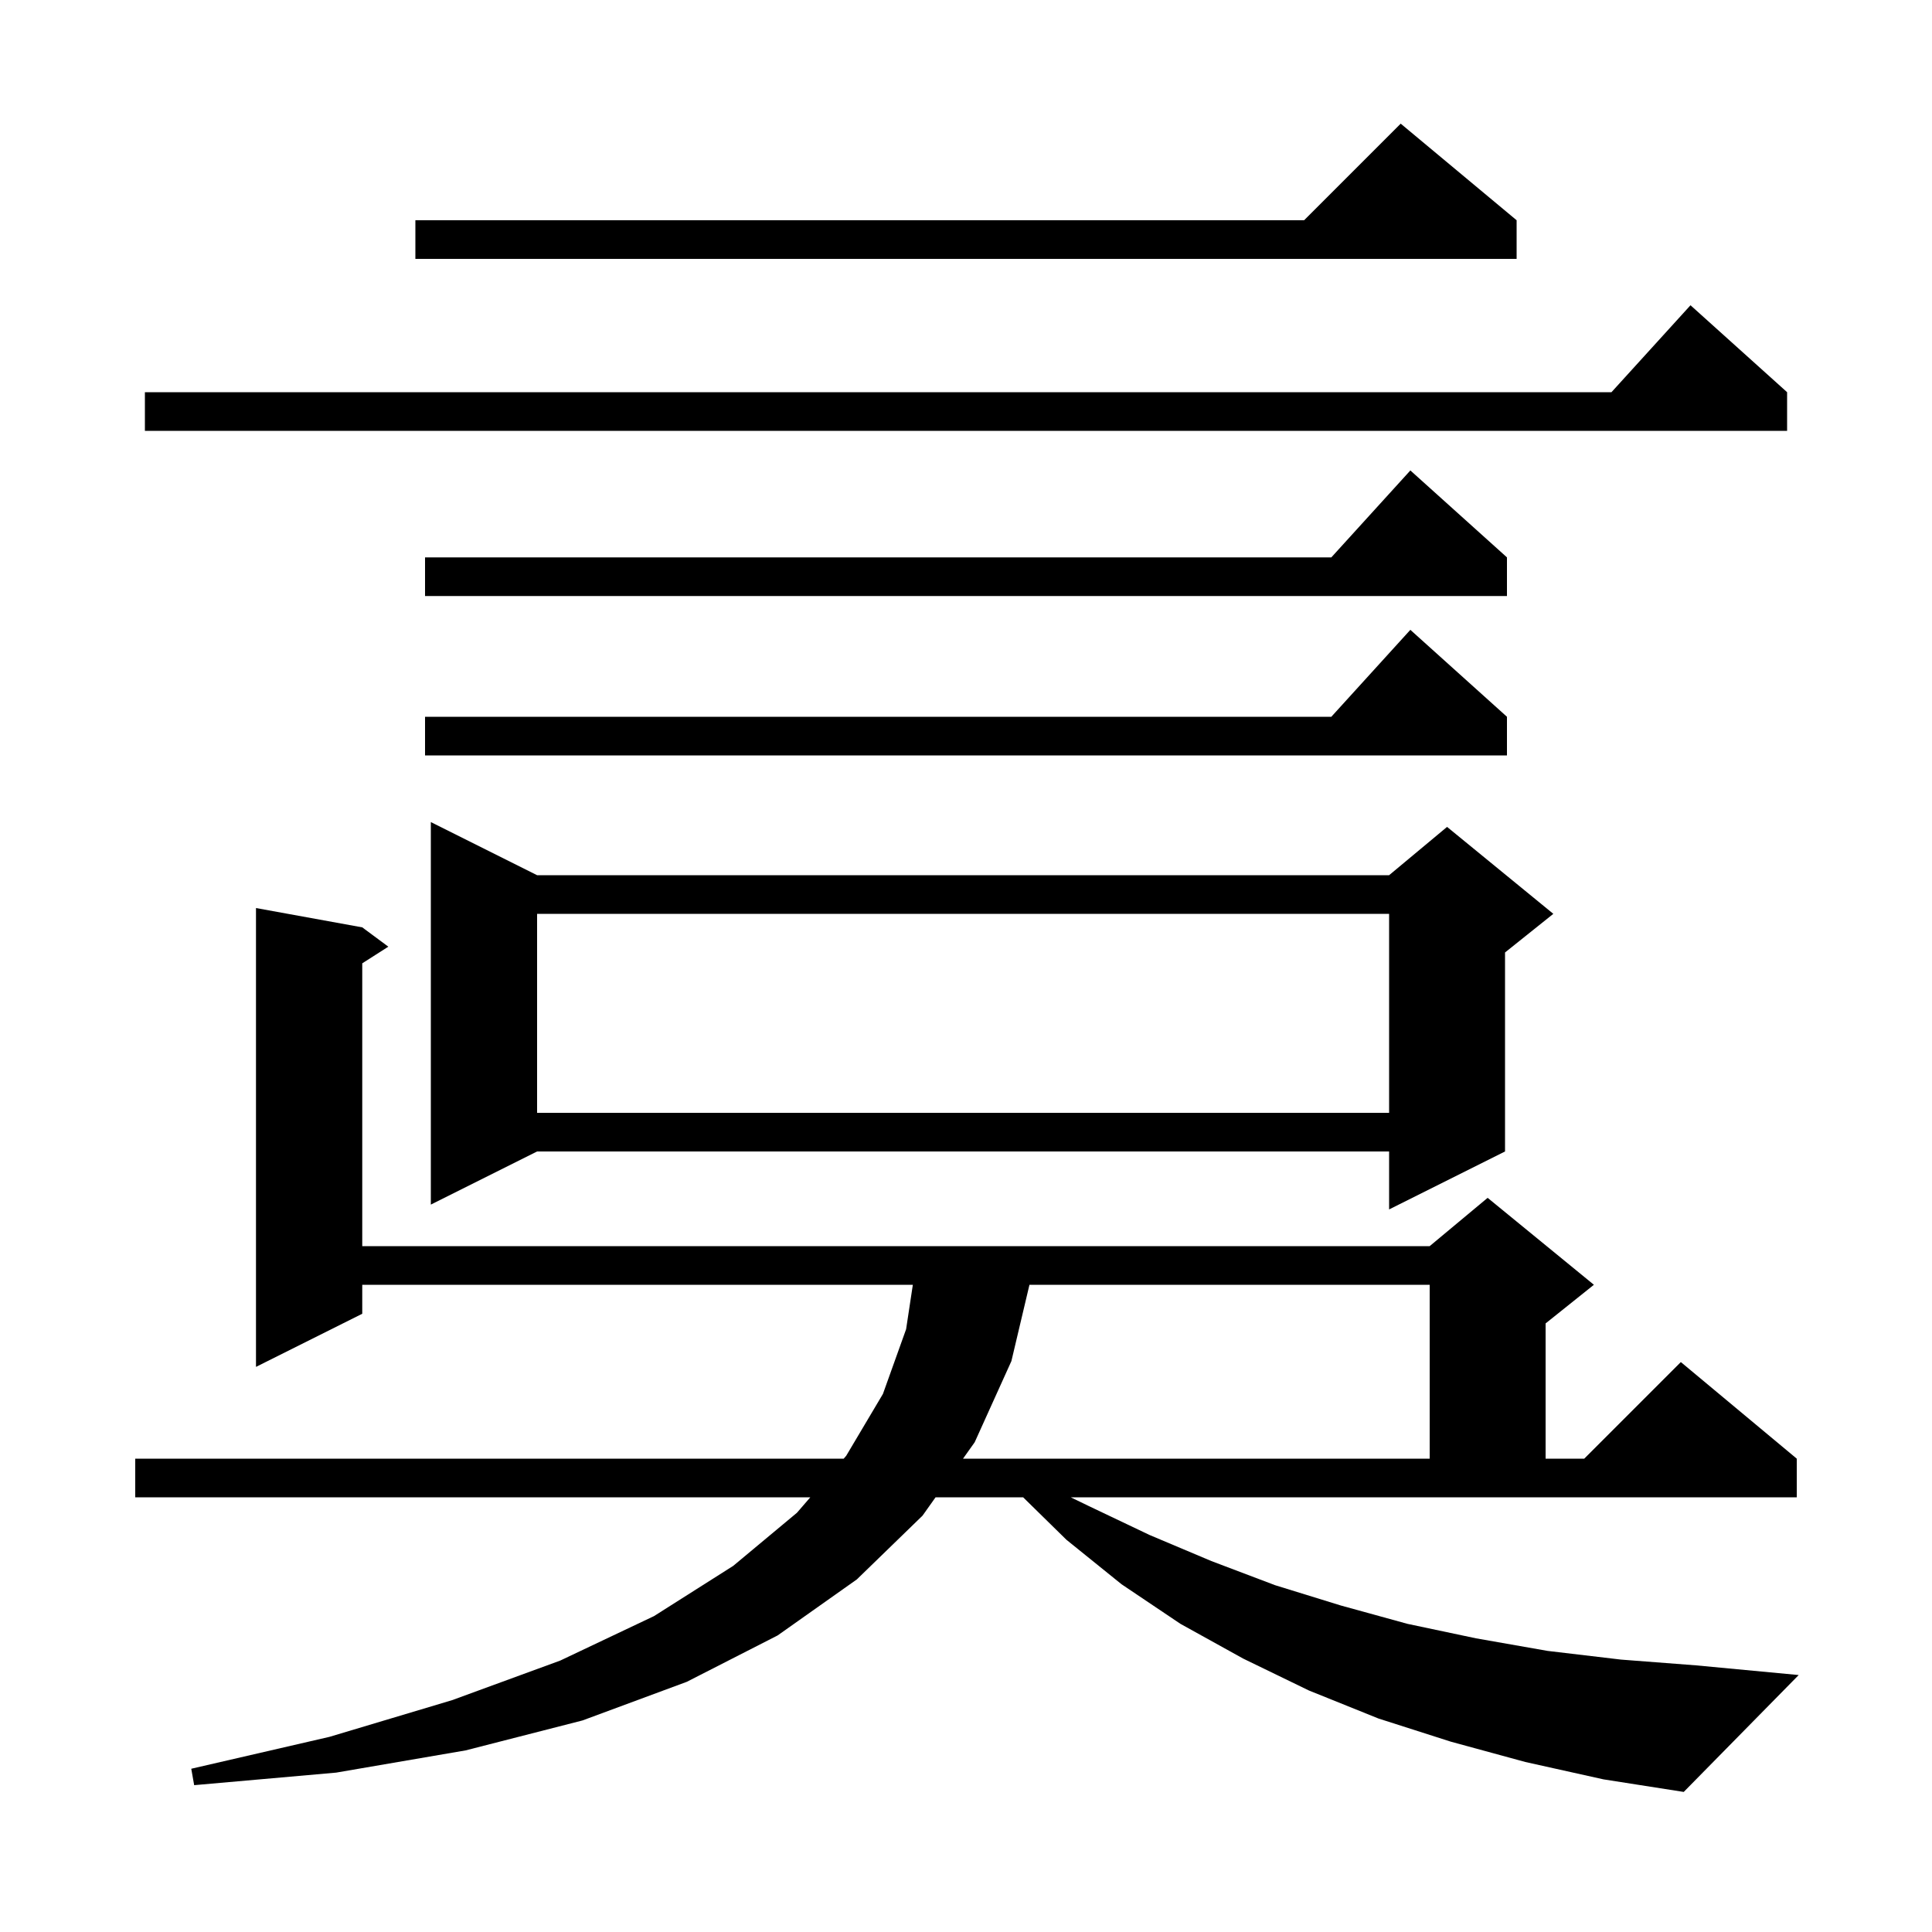 <svg xmlns="http://www.w3.org/2000/svg" xmlns:xlink="http://www.w3.org/1999/xlink" version="1.1" baseProfile="full" viewBox="0 0 200 200" width="200" height="200"><g fill="currentColor"><path d="M 112.7 155.9 L 119.0 158.9 L 125.4 161.6 L 132.0 164.1 L 138.8 166.2 L 145.7 168.1 L 152.8 169.6 L 160.2 170.9 L 167.8 171.8 L 175.6 172.4 L 186.2 173.4 L 174.3 185.5 L 166.0 184.2 L 157.9 182.4 L 150.2 180.3 L 142.7 177.9 L 135.5 175.0 L 128.7 171.7 L 122.2 168.1 L 116.1 164.0 L 110.4 159.4 L 105.914 155.0 L 96.85 155.0 L 95.5 156.9 L 88.7 163.5 L 80.5 169.3 L 71.1 174.1 L 60.3 178.1 L 48.2 181.2 L 34.8 183.5 L 20.1 184.8 L 19.8 183.1 L 34.1 179.8 L 46.8 176.0 L 58.0 171.9 L 67.7 167.3 L 75.9 162.1 L 82.5 156.6 L 83.883 155.0 L 14.0 155.0 L 14.0 151.0 L 87.341 151.0 L 87.6 150.7 L 91.4 144.3 L 93.8 137.6 L 94.497 133.0 L 37.5 133.0 L 37.5 136.0 L 26.5 141.5 L 26.5 94.0 L 37.5 96.0 L 40.2 98.0 L 37.5 99.723 L 37.5 129.0 L 148.0 129.0 L 154.0 124.0 L 165.0 133.0 L 160.0 137.0 L 160.0 151.0 L 164.0 151.0 L 174.0 141.0 L 186.0 151.0 L 186.0 155.0 L 110.842 155.0 Z M 106.569 133.0 L 104.7 140.9 L 100.9 149.3 L 99.692 151.0 L 148.0 151.0 L 148.0 133.0 Z M 55.6 90.6 L 143.8 90.6 L 149.8 85.6 L 160.8 94.6 L 155.8 98.6 L 155.8 119.2 L 143.8 125.2 L 143.8 119.2 L 55.6 119.2 L 44.6 124.7 L 44.6 85.1 Z M 55.6 94.6 L 55.6 115.2 L 143.8 115.2 L 143.8 94.6 Z M 156.0 74.2 L 156.0 78.2 L 44.0 78.2 L 44.0 74.2 L 137.818 74.2 L 146.0 65.2 Z M 156.0 57.7 L 156.0 61.7 L 44.0 61.7 L 44.0 57.7 L 137.818 57.7 L 146.0 48.7 Z M 185.0 40.6 L 185.0 44.6 L 15.0 44.6 L 15.0 40.6 L 166.818 40.6 L 175.0 31.6 Z M 157.0 22.8 L 157.0 26.8 L 43.0 26.8 L 43.0 22.8 L 135.0 22.8 L 145.0 12.8 Z "/></g></svg>